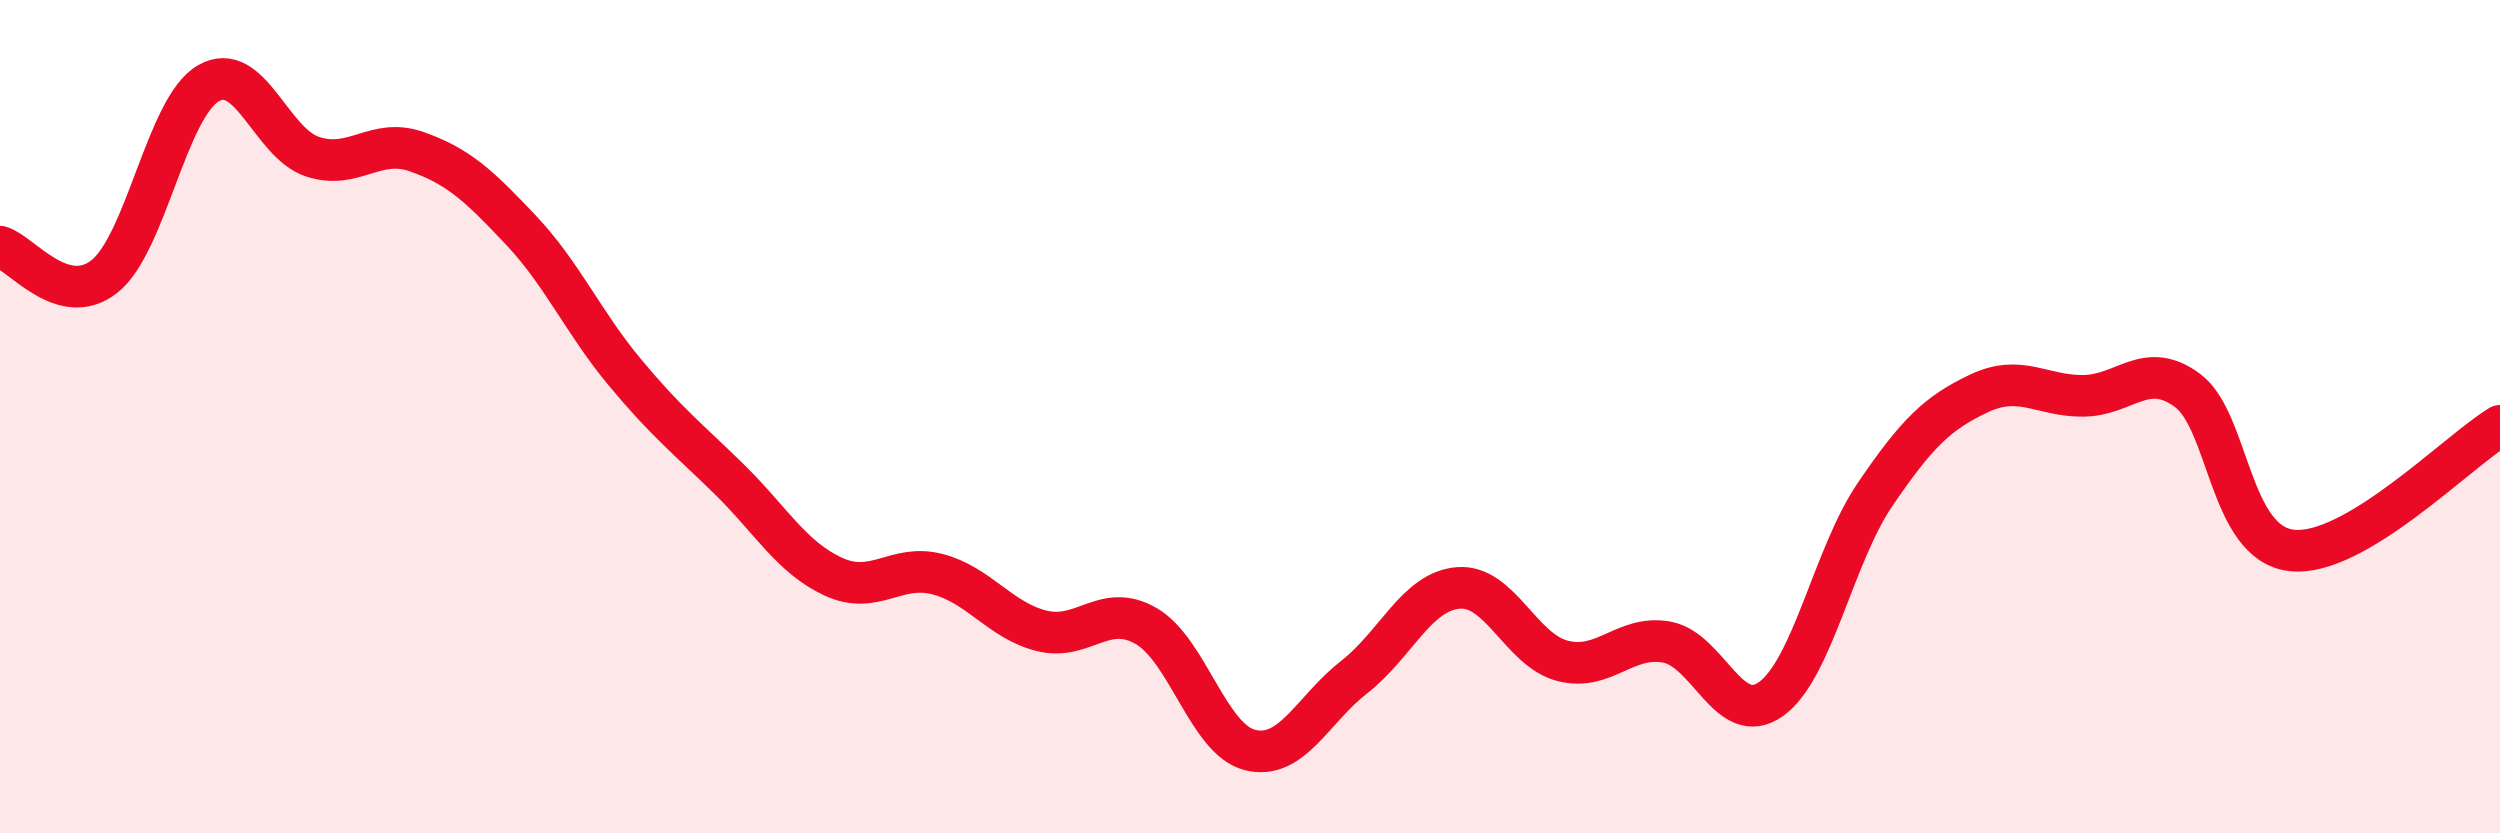 
    <svg width="60" height="20" viewBox="0 0 60 20" xmlns="http://www.w3.org/2000/svg">
      <path
        d="M 0,5.92 C 0.5,6.06 1.5,7.42 2.5,6.64 C 3.5,5.86 4,2.58 5,2 C 6,1.42 6.5,3.43 7.5,3.76 C 8.5,4.09 9,3.29 10,3.64 C 11,3.99 11.5,4.46 12.5,5.52 C 13.5,6.58 14,7.74 15,8.94 C 16,10.14 16.5,10.52 17.5,11.5 C 18.5,12.48 19,13.38 20,13.84 C 21,14.3 21.5,13.52 22.5,13.78 C 23.5,14.04 24,14.89 25,15.14 C 26,15.39 26.5,14.45 27.5,15.02 C 28.5,15.59 29,17.75 30,18 C 31,18.25 31.5,17.03 32.5,16.25 C 33.5,15.47 34,14.19 35,14.11 C 36,14.03 36.5,15.6 37.5,15.86 C 38.5,16.12 39,15.23 40,15.41 C 41,15.59 41.5,17.49 42.5,16.78 C 43.5,16.07 44,13.34 45,11.87 C 46,10.4 46.5,9.91 47.5,9.44 C 48.5,8.97 49,9.51 50,9.5 C 51,9.49 51.5,8.63 52.5,9.37 C 53.5,10.11 53.5,13.04 55,13.21 C 56.5,13.38 59,10.82 60,10.22L60 20L0 20Z"
        fill="#EB0A25"
        opacity="0.1"
        stroke-linecap="round"
        stroke-linejoin="round"
      />
      <path
        d="M 0,5.92 C 0.5,6.06 1.5,7.42 2.5,6.64 C 3.5,5.86 4,2.58 5,2 C 6,1.42 6.5,3.43 7.5,3.76 C 8.5,4.09 9,3.29 10,3.64 C 11,3.99 11.5,4.46 12.5,5.52 C 13.5,6.58 14,7.74 15,8.94 C 16,10.14 16.5,10.52 17.5,11.5 C 18.5,12.48 19,13.38 20,13.84 C 21,14.3 21.5,13.52 22.5,13.78 C 23.5,14.04 24,14.89 25,15.14 C 26,15.39 26.5,14.45 27.5,15.02 C 28.5,15.59 29,17.75 30,18 C 31,18.25 31.5,17.03 32.5,16.25 C 33.5,15.47 34,14.19 35,14.11 C 36,14.03 36.5,15.6 37.5,15.86 C 38.5,16.12 39,15.23 40,15.41 C 41,15.59 41.5,17.49 42.5,16.78 C 43.5,16.07 44,13.34 45,11.87 C 46,10.4 46.5,9.91 47.5,9.44 C 48.5,8.97 49,9.51 50,9.5 C 51,9.49 51.5,8.63 52.5,9.37 C 53.5,10.11 53.5,13.04 55,13.21 C 56.5,13.38 59,10.82 60,10.22"
        stroke="#EB0A25"
        stroke-width="1"
        fill="none"
        stroke-linecap="round"
        stroke-linejoin="round"
      />
    </svg>
  